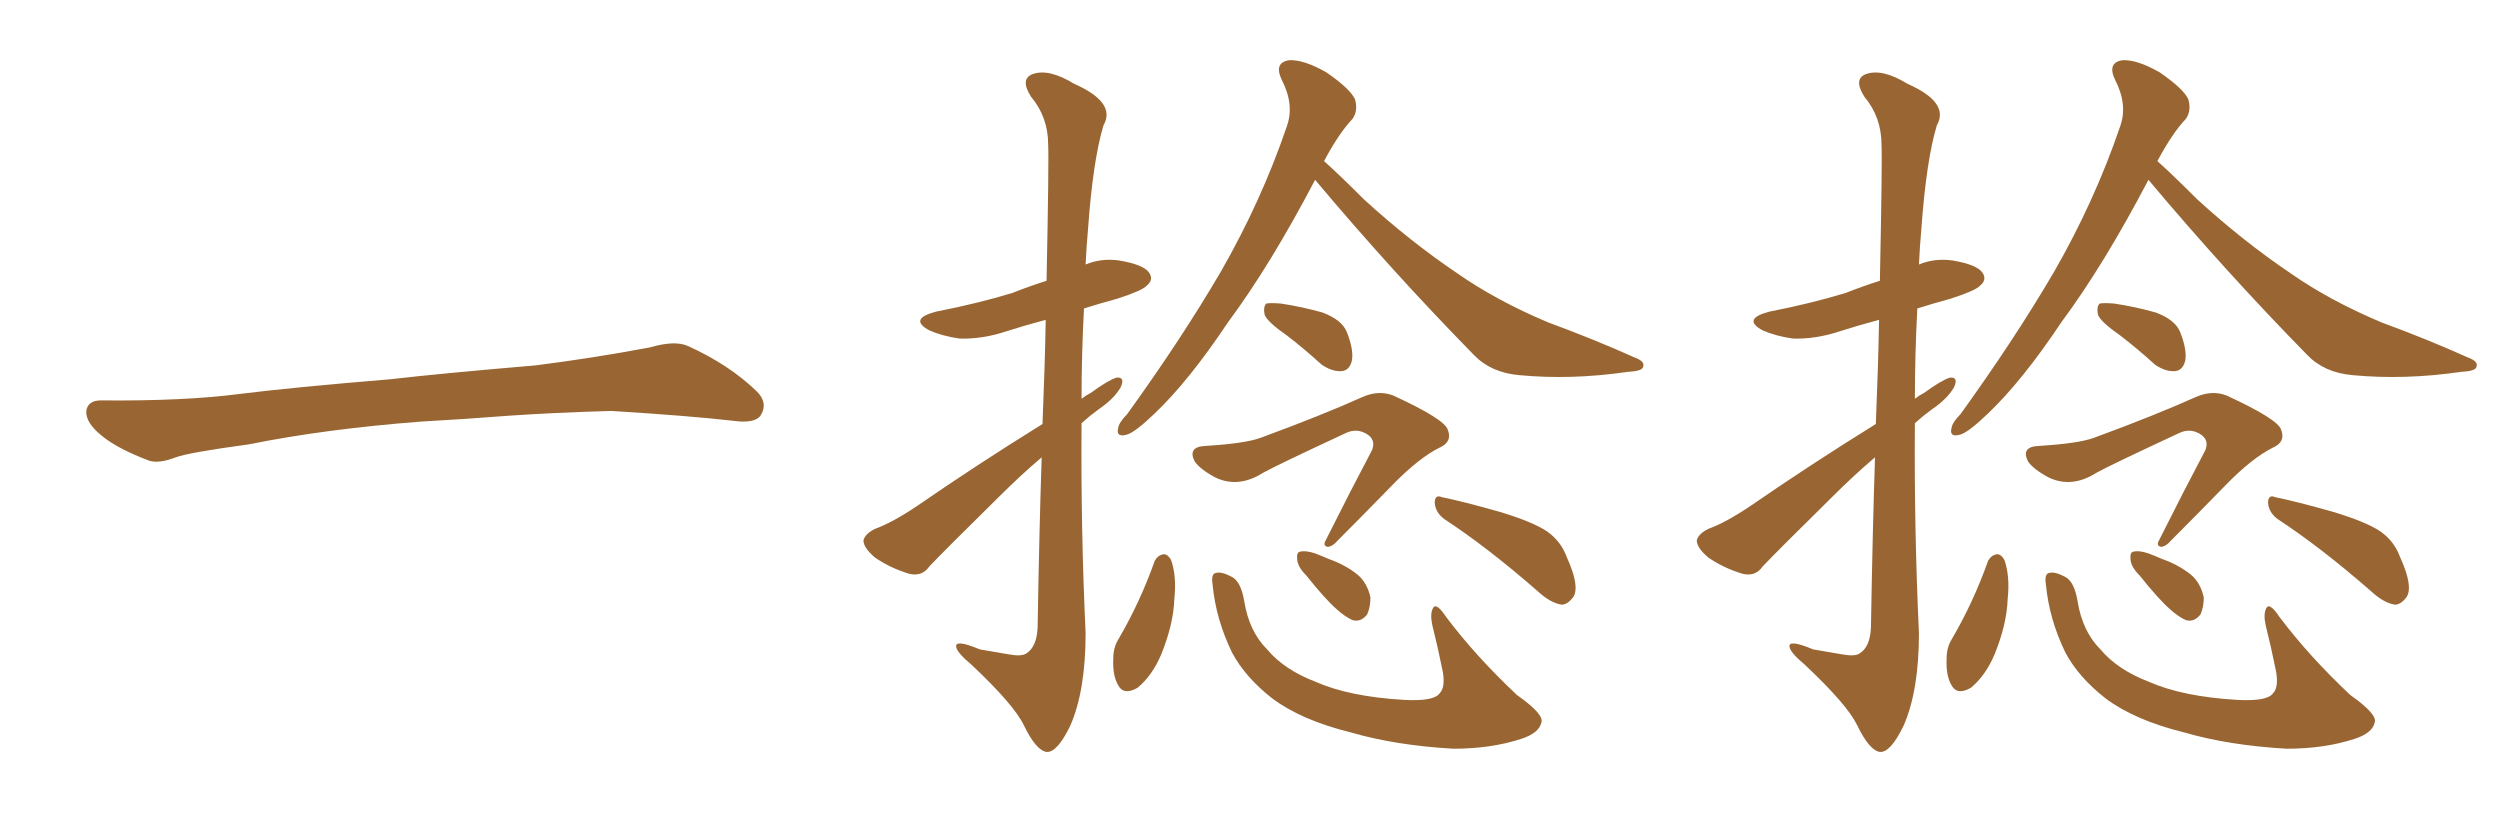 <svg xmlns="http://www.w3.org/2000/svg" xmlns:xlink="http://www.w3.org/1999/xlink" width="450" height="150"><path fill="#996633" padding="10" d="M75.88 75.88L75.88 75.88L75.88 75.88Q58.59 77.20 44.82 79.98L44.82 79.98Q33.98 81.45 31.64 82.32L31.64 82.32Q28.56 83.50 26.81 82.91L26.81 82.91Q21.39 80.86 18.60 78.66L18.60 78.66Q15.38 76.17 15.53 73.97L15.53 73.97Q15.82 72.07 18.16 72.07L18.16 72.07Q33.11 72.22 43.21 70.90L43.21 70.90Q52.59 69.73 70.31 68.26L70.31 68.26Q79.10 67.24 96.39 65.77L96.39 65.77Q106.79 64.45 116.89 62.55L116.89 62.55Q121.44 61.23 123.78 62.26L123.78 62.26Q131.25 65.63 136.23 70.46L136.23 70.46Q138.28 72.51 136.96 74.71L136.96 74.71Q135.94 76.32 131.84 75.73L131.84 75.73Q124.22 74.85 110.01 73.97L110.01 73.97Q99.61 74.27 91.26 74.85L91.26 74.85Q83.79 75.44 75.88 75.88ZM187.65 76.32L187.65 76.32Q188.09 65.63 188.23 57.57L188.23 57.57Q184.42 58.59 181.20 59.62L181.20 59.62Q176.81 61.08 172.71 60.94L172.71 60.94Q169.63 60.50 167.29 59.47L167.29 59.47Q163.48 57.42 168.46 56.10L168.46 56.10Q175.93 54.64 182.23 52.73L182.23 52.73Q185.16 51.56 188.38 50.54L188.38 50.54Q188.82 28.71 188.67 26.07L188.67 26.07Q188.67 21.09 185.60 17.43L185.60 17.43Q183.54 14.21 185.89 13.33L185.89 13.33Q188.82 12.30 193.36 15.09L193.36 15.09Q200.98 18.46 198.63 22.56L198.63 22.56Q196.73 28.86 195.85 41.16L195.85 41.16Q195.56 44.38 195.41 47.61L195.41 47.61Q198.19 46.44 201.42 46.88L201.42 46.88Q205.81 47.61 206.84 49.07L206.84 49.07Q207.71 50.39 206.40 51.42L206.40 51.42Q205.66 52.29 201.12 53.76L201.12 53.76Q197.90 54.64 195.12 55.52L195.12 55.52Q194.68 63.72 194.68 71.78L194.68 71.78Q195.41 71.19 196.29 70.75L196.29 70.75Q199.51 68.41 200.98 67.97L200.98 67.97Q202.59 67.82 201.71 69.73L201.71 69.73Q200.54 71.78 197.75 73.68L197.75 73.68Q196.14 74.85 194.68 76.17L194.68 76.17Q194.53 94.92 195.41 113.96L195.41 113.96Q195.41 124.37 192.63 130.66L192.63 130.66Q190.28 135.50 188.38 135.35L188.38 135.35Q186.47 135.06 184.28 130.52L184.28 130.52Q182.52 126.86 174.90 119.68L174.90 119.68Q172.27 117.48 172.12 116.46L172.12 116.46Q171.83 114.99 176.37 116.89L176.37 116.89Q178.86 117.33 181.49 117.77L181.49 117.77Q183.84 118.21 184.72 117.63L184.72 117.63Q186.62 116.46 186.77 112.94L186.77 112.94Q187.06 95.65 187.50 82.32L187.50 82.32Q183.69 85.55 179.74 89.50L179.74 89.50Q169.92 99.17 167.29 101.95L167.29 101.95Q165.97 103.86 163.62 103.27L163.62 103.27Q160.25 102.25 157.47 100.34L157.47 100.34Q155.42 98.58 155.42 97.27L155.42 97.27Q155.71 96.09 157.47 95.21L157.47 95.21Q160.69 94.04 165.23 90.97L165.23 90.97Q175.63 83.79 187.65 76.32ZM236.72 32.37L236.72 32.37Q228.66 47.75 221.04 58.01L221.04 58.01Q214.01 68.55 207.86 74.41L207.86 74.41Q204.35 77.78 202.88 78.22L202.88 78.22Q200.83 78.81 201.27 77.05L201.27 77.05Q201.42 76.03 202.88 74.56L202.88 74.56Q212.70 60.94 219.73 48.93L219.73 48.93Q227.05 36.18 231.59 22.85L231.59 22.85Q233.06 18.90 230.71 14.36L230.71 14.36Q229.25 11.28 232.03 10.84L232.03 10.84Q234.67 10.69 238.77 13.04L238.77 13.04Q243.02 15.97 243.90 17.87L243.90 17.87Q244.48 19.92 243.46 21.39L243.46 21.39Q240.97 24.02 238.33 29.00L238.33 29.00Q240.97 31.35 245.51 35.89L245.51 35.89Q253.86 43.51 262.35 49.22L262.35 49.22Q269.24 54.05 278.61 58.01L278.61 58.01Q286.96 61.08 294.14 64.31L294.14 64.31Q296.19 65.04 295.75 66.06L295.75 66.06Q295.61 66.80 292.97 66.94L292.97 66.94Q282.86 68.41 273.49 67.53L273.49 67.53Q268.36 67.09 265.28 63.87L265.28 63.87Q250.49 48.78 236.72 32.37ZM231.59 60.35L231.59 60.35Q228.22 58.01 227.64 56.69L227.64 56.69Q227.34 55.22 227.93 54.64L227.93 54.64Q228.66 54.49 230.57 54.64L230.57 54.64Q234.38 55.22 238.04 56.25L238.04 56.25Q241.55 57.57 242.43 59.77L242.43 59.77Q243.75 63.13 243.31 65.04L243.31 65.04Q242.87 66.65 241.55 66.80L241.55 66.80Q239.79 66.94 237.89 65.63L237.89 65.63Q234.67 62.70 231.59 60.35ZM216.94 80.27L216.94 80.27Q224.12 79.83 226.90 78.81L226.90 78.81Q238.04 74.71 245.21 71.48L245.21 71.48Q248.14 70.17 250.78 71.19L250.78 71.19Q260.01 75.44 260.60 77.34L260.60 77.34Q261.47 79.54 259.13 80.57L259.13 80.57Q255.32 82.47 250.49 87.45L250.49 87.45Q245.21 92.87 240.67 97.41L240.67 97.41Q239.94 98.29 239.06 98.44L239.06 98.44Q238.04 98.29 238.62 97.27L238.62 97.27Q243.02 88.48 246.97 81.01L246.97 81.01Q247.71 79.10 245.95 78.08L245.95 78.08Q244.19 77.05 242.29 77.93L242.29 77.93Q229.69 83.79 227.34 85.11L227.34 85.11Q222.95 87.89 218.85 85.99L218.85 85.99Q216.06 84.52 215.04 83.06L215.04 83.06Q213.72 80.42 216.94 80.27ZM207.86 100.93L207.86 100.93Q208.45 99.90 209.47 99.76L209.47 99.76Q210.21 99.76 210.79 100.78L210.79 100.78Q211.82 103.71 211.38 107.81L211.38 107.81Q211.23 112.35 209.03 117.77L209.03 117.77Q207.42 121.58 204.79 123.78L204.79 123.78Q202.29 125.24 201.27 123.34L201.27 123.34Q200.24 121.58 200.39 118.51L200.39 118.51Q200.39 116.60 201.27 115.14L201.27 115.14Q205.22 108.40 207.86 100.93ZM218.26 105.18L218.26 105.18Q217.97 103.27 218.85 103.13L218.85 103.13Q219.87 102.83 221.78 103.86L221.78 103.86Q223.39 104.74 223.97 108.25L223.97 108.25Q224.85 113.67 228.08 116.89L228.08 116.89Q231.15 120.56 236.87 122.75L236.87 122.75Q242.87 125.39 252.69 125.98L252.69 125.98Q258.11 126.27 259.13 124.80L259.13 124.80Q260.16 123.78 259.72 121.00L259.72 121.00Q258.84 116.60 257.81 112.50L257.81 112.50Q257.37 110.45 257.96 109.42L257.96 109.42Q258.54 108.40 260.30 111.04L260.30 111.04Q265.58 118.07 273.05 125.10L273.05 125.10Q278.03 128.61 277.44 130.08L277.44 130.08Q277.00 131.98 273.78 133.01L273.78 133.01Q268.36 134.77 261.62 134.77L261.62 134.77Q251.22 134.18 243.16 131.84L243.16 131.84Q234.23 129.64 228.96 125.68L228.96 125.68Q224.12 121.88 221.78 117.48L221.78 117.48Q218.85 111.47 218.26 105.18ZM235.11 103.56L235.11 103.56Q233.64 102.10 233.50 100.78L233.50 100.78Q233.35 99.46 233.94 99.32L233.94 99.32Q234.96 99.02 236.72 99.61L236.72 99.61Q237.89 100.05 239.21 100.63L239.21 100.63Q242.14 101.66 244.34 103.42L244.34 103.42Q246.09 104.88 246.68 107.52L246.68 107.52Q246.68 109.28 246.09 110.60L246.09 110.60Q244.92 112.06 243.46 111.62L243.46 111.62Q242.14 111.04 240.67 109.72L240.67 109.72Q238.62 107.96 235.11 103.56ZM260.01 93.46L260.01 93.46L260.01 93.46Q258.40 92.29 258.25 90.53L258.25 90.53Q258.25 88.92 259.57 89.50L259.57 89.50Q263.23 90.23 269.97 92.14L269.97 92.14Q275.83 93.90 278.47 95.65L278.47 95.65Q280.96 97.41 281.98 100.20L281.98 100.20Q284.47 105.62 283.15 107.52L283.15 107.52Q282.13 108.84 281.10 108.84L281.10 108.84Q279.05 108.54 276.71 106.35L276.71 106.35Q267.63 98.44 260.01 93.46ZM337.65 76.32L337.65 76.32Q338.09 65.63 338.23 57.57L338.23 57.57Q334.42 58.59 331.20 59.62L331.20 59.62Q326.81 61.08 322.71 60.94L322.71 60.94Q319.63 60.50 317.29 59.47L317.29 59.47Q313.48 57.42 318.46 56.10L318.46 56.10Q325.93 54.64 332.23 52.73L332.23 52.73Q335.16 51.56 338.38 50.54L338.38 50.54Q338.82 28.71 338.67 26.07L338.67 26.07Q338.67 21.09 335.60 17.43L335.60 17.43Q333.54 14.21 335.89 13.33L335.89 13.33Q338.82 12.30 343.36 15.09L343.36 15.09Q350.98 18.46 348.63 22.56L348.63 22.56Q346.73 28.86 345.85 41.16L345.85 41.16Q345.56 44.38 345.41 47.61L345.41 47.61Q348.19 46.44 351.42 46.88L351.42 46.88Q355.81 47.61 356.84 49.07L356.84 49.07Q357.71 50.39 356.40 51.42L356.40 51.42Q355.66 52.29 351.12 53.76L351.12 53.76Q347.90 54.64 345.12 55.52L345.12 55.52Q344.68 63.72 344.68 71.78L344.68 71.78Q345.41 71.19 346.29 70.75L346.29 70.75Q349.51 68.41 350.98 67.97L350.98 67.97Q352.59 67.82 351.71 69.73L351.71 69.73Q350.54 71.78 347.75 73.68L347.75 73.68Q346.14 74.85 344.68 76.17L344.68 76.17Q344.53 94.92 345.41 113.96L345.41 113.96Q345.41 124.37 342.63 130.66L342.63 130.66Q340.28 135.50 338.38 135.35L338.38 135.35Q336.47 135.06 334.28 130.52L334.28 130.52Q332.52 126.86 324.90 119.68L324.90 119.68Q322.27 117.48 322.12 116.46L322.12 116.46Q321.83 114.99 326.37 116.89L326.37 116.89Q328.86 117.33 331.49 117.77L331.49 117.77Q333.84 118.21 334.72 117.63L334.72 117.63Q336.62 116.46 336.77 112.94L336.77 112.94Q337.06 95.65 337.50 82.32L337.50 82.32Q333.69 85.55 329.74 89.50L329.74 89.50Q319.92 99.17 317.29 101.95L317.29 101.95Q315.97 103.86 313.62 103.27L313.62 103.27Q310.25 102.25 307.47 100.34L307.47 100.34Q305.42 98.58 305.42 97.27L305.42 97.27Q305.71 96.09 307.47 95.21L307.47 95.21Q310.69 94.04 315.23 90.97L315.23 90.97Q325.63 83.79 337.65 76.32ZM386.72 32.37L386.72 32.37Q378.66 47.75 371.04 58.01L371.04 58.01Q364.01 68.55 357.86 74.41L357.86 74.41Q354.35 77.78 352.88 78.22L352.88 78.22Q350.83 78.81 351.27 77.05L351.27 77.05Q351.42 76.03 352.88 74.56L352.88 74.56Q362.70 60.94 369.73 48.93L369.73 48.93Q377.05 36.18 381.59 22.85L381.59 22.85Q383.06 18.90 380.71 14.36L380.71 14.36Q379.25 11.28 382.03 10.84L382.03 10.84Q384.67 10.69 388.77 13.04L388.77 13.04Q393.02 15.97 393.90 17.87L393.90 17.87Q394.48 19.92 393.46 21.39L393.46 21.39Q390.97 24.02 388.33 29.00L388.33 29.00Q390.97 31.35 395.51 35.89L395.51 35.89Q403.86 43.51 412.35 49.22L412.35 49.22Q419.24 54.05 428.61 58.01L428.61 58.01Q436.96 61.08 444.14 64.31L444.14 64.31Q446.19 65.04 445.75 66.06L445.75 66.06Q445.61 66.80 442.97 66.94L442.97 66.94Q432.86 68.41 423.49 67.53L423.49 67.53Q418.36 67.09 415.28 63.87L415.28 63.87Q400.49 48.78 386.72 32.37ZM381.59 60.35L381.59 60.35Q378.22 58.01 377.64 56.69L377.64 56.69Q377.34 55.22 377.93 54.64L377.93 54.64Q378.66 54.49 380.57 54.64L380.57 54.64Q384.38 55.22 388.04 56.25L388.04 56.25Q391.55 57.57 392.43 59.77L392.43 59.77Q393.75 63.13 393.31 65.04L393.31 65.04Q392.87 66.65 391.55 66.80L391.55 66.80Q389.79 66.94 387.89 65.63L387.89 65.63Q384.67 62.70 381.59 60.35ZM366.94 80.27L366.94 80.27Q374.12 79.83 376.90 78.81L376.90 78.81Q388.04 74.71 395.21 71.48L395.21 71.48Q398.14 70.17 400.78 71.19L400.78 71.19Q410.01 75.44 410.60 77.34L410.60 77.34Q411.47 79.54 409.13 80.57L409.13 80.57Q405.32 82.47 400.49 87.45L400.49 87.45Q395.21 92.87 390.67 97.41L390.67 97.41Q389.94 98.29 389.06 98.44L389.06 98.44Q388.04 98.29 388.62 97.27L388.62 97.27Q393.02 88.48 396.97 81.01L396.97 81.01Q397.71 79.10 395.95 78.08L395.95 78.08Q394.19 77.05 392.29 77.93L392.29 77.93Q379.69 83.79 377.34 85.11L377.34 85.11Q372.95 87.89 368.85 85.99L368.85 85.99Q366.06 84.52 365.04 83.06L365.04 83.06Q363.72 80.42 366.94 80.27ZM357.86 100.93L357.86 100.93Q358.45 99.90 359.47 99.76L359.47 99.76Q360.21 99.76 360.79 100.78L360.79 100.78Q361.82 103.71 361.38 107.81L361.38 107.81Q361.23 112.35 359.03 117.77L359.03 117.77Q357.42 121.58 354.79 123.78L354.79 123.78Q352.29 125.24 351.27 123.34L351.27 123.34Q350.24 121.58 350.39 118.51L350.39 118.51Q350.39 116.60 351.27 115.14L351.27 115.14Q355.22 108.40 357.86 100.93ZM368.26 105.18L368.26 105.18Q367.97 103.27 368.85 103.13L368.85 103.13Q369.87 102.83 371.78 103.86L371.78 103.86Q373.39 104.74 373.97 108.25L373.97 108.25Q374.85 113.67 378.08 116.89L378.08 116.89Q381.15 120.56 386.87 122.75L386.87 122.75Q392.87 125.39 402.69 125.98L402.69 125.98Q408.11 126.27 409.13 124.80L409.13 124.80Q410.16 123.78 409.72 121.00L409.72 121.00Q408.84 116.60 407.81 112.50L407.81 112.50Q407.37 110.45 407.96 109.42L407.96 109.42Q408.54 108.40 410.30 111.04L410.30 111.04Q415.58 118.07 423.05 125.10L423.05 125.10Q428.03 128.61 427.44 130.08L427.44 130.08Q427.00 131.98 423.78 133.01L423.78 133.01Q418.36 134.77 411.62 134.77L411.62 134.77Q401.22 134.18 393.16 131.84L393.16 131.84Q384.23 129.64 378.96 125.68L378.96 125.68Q374.12 121.88 371.78 117.48L371.78 117.48Q368.85 111.47 368.26 105.18ZM385.11 103.56L385.11 103.56Q383.64 102.10 383.50 100.78L383.50 100.78Q383.35 99.46 383.94 99.32L383.94 99.32Q384.96 99.02 386.72 99.61L386.72 99.61Q387.89 100.05 389.21 100.63L389.21 100.63Q392.14 101.66 394.34 103.42L394.34 103.42Q396.09 104.88 396.68 107.52L396.68 107.52Q396.68 109.28 396.09 110.60L396.09 110.60Q394.92 112.06 393.46 111.62L393.46 111.62Q392.14 111.04 390.67 109.72L390.67 109.72Q388.62 107.96 385.11 103.56ZM410.01 93.46L410.01 93.46L410.01 93.46Q408.40 92.29 408.25 90.53L408.25 90.53Q408.25 88.92 409.57 89.50L409.57 89.50Q413.23 90.23 419.97 92.14L419.97 92.14Q425.83 93.90 428.47 95.65L428.47 95.65Q430.96 97.41 431.98 100.20L431.98 100.20Q434.47 105.62 433.15 107.52L433.15 107.52Q432.13 108.84 431.10 108.84L431.10 108.84Q429.05 108.54 426.71 106.35L426.71 106.35Q417.63 98.44 410.01 93.46Z"/></svg>